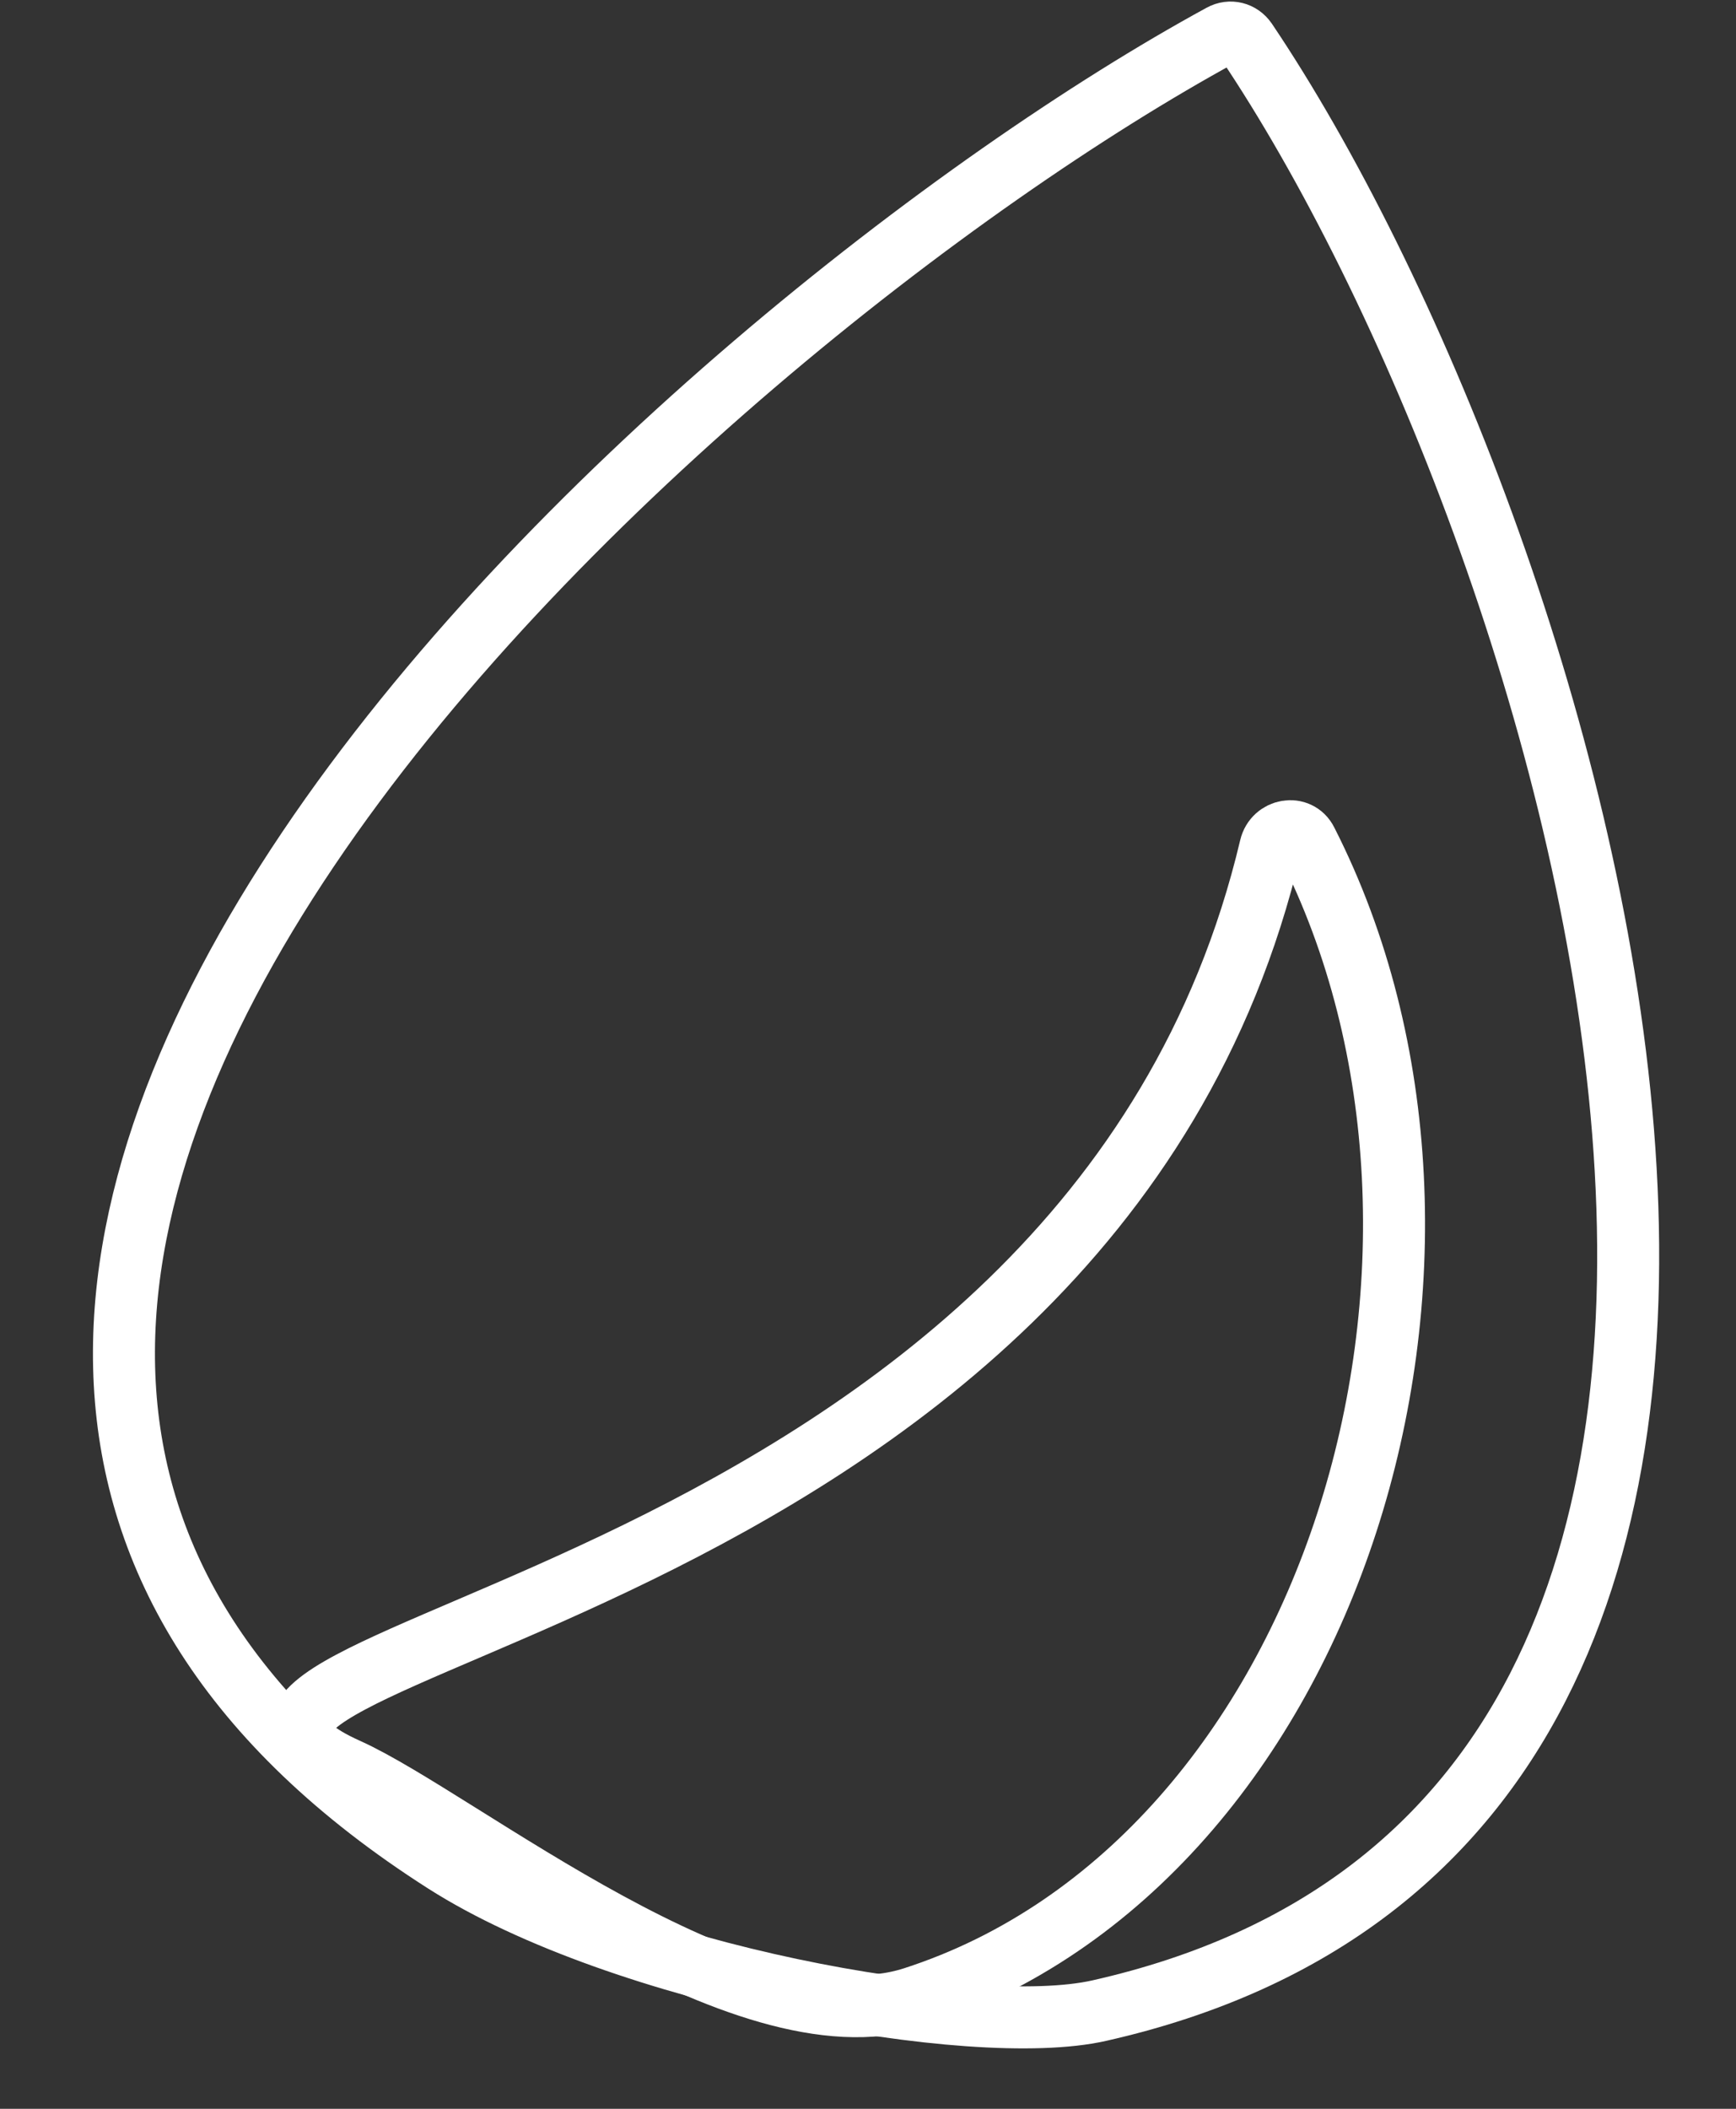 <svg width="14" height="17" viewBox="0 0 14 17" fill="none" xmlns="http://www.w3.org/2000/svg">
<rect x="0" y="0" width="14" height="17" fill="#333333" stroke="none"/>
<path d="M8.863 16.209C7.847 16.438 5.009 15.92 3.588 15.014C-3.425 10.543 5.571 2.614 9.85 0.282C9.921 0.243 10.004 0.264 10.05 0.331C12.652 4.195 15.948 14.614 8.863 16.209Z" stroke="white" stroke-width="0.5"/>
<path d="M7.368 16.105C5.988 16.551 3.703 14.668 2.802 14.262C0.598 13.272 8.768 13.069 10.245 6.83C10.279 6.686 10.471 6.651 10.537 6.783C12.225 10.096 10.771 15.005 7.368 16.105Z" stroke="white" stroke-width="0.5"/>
</svg>
